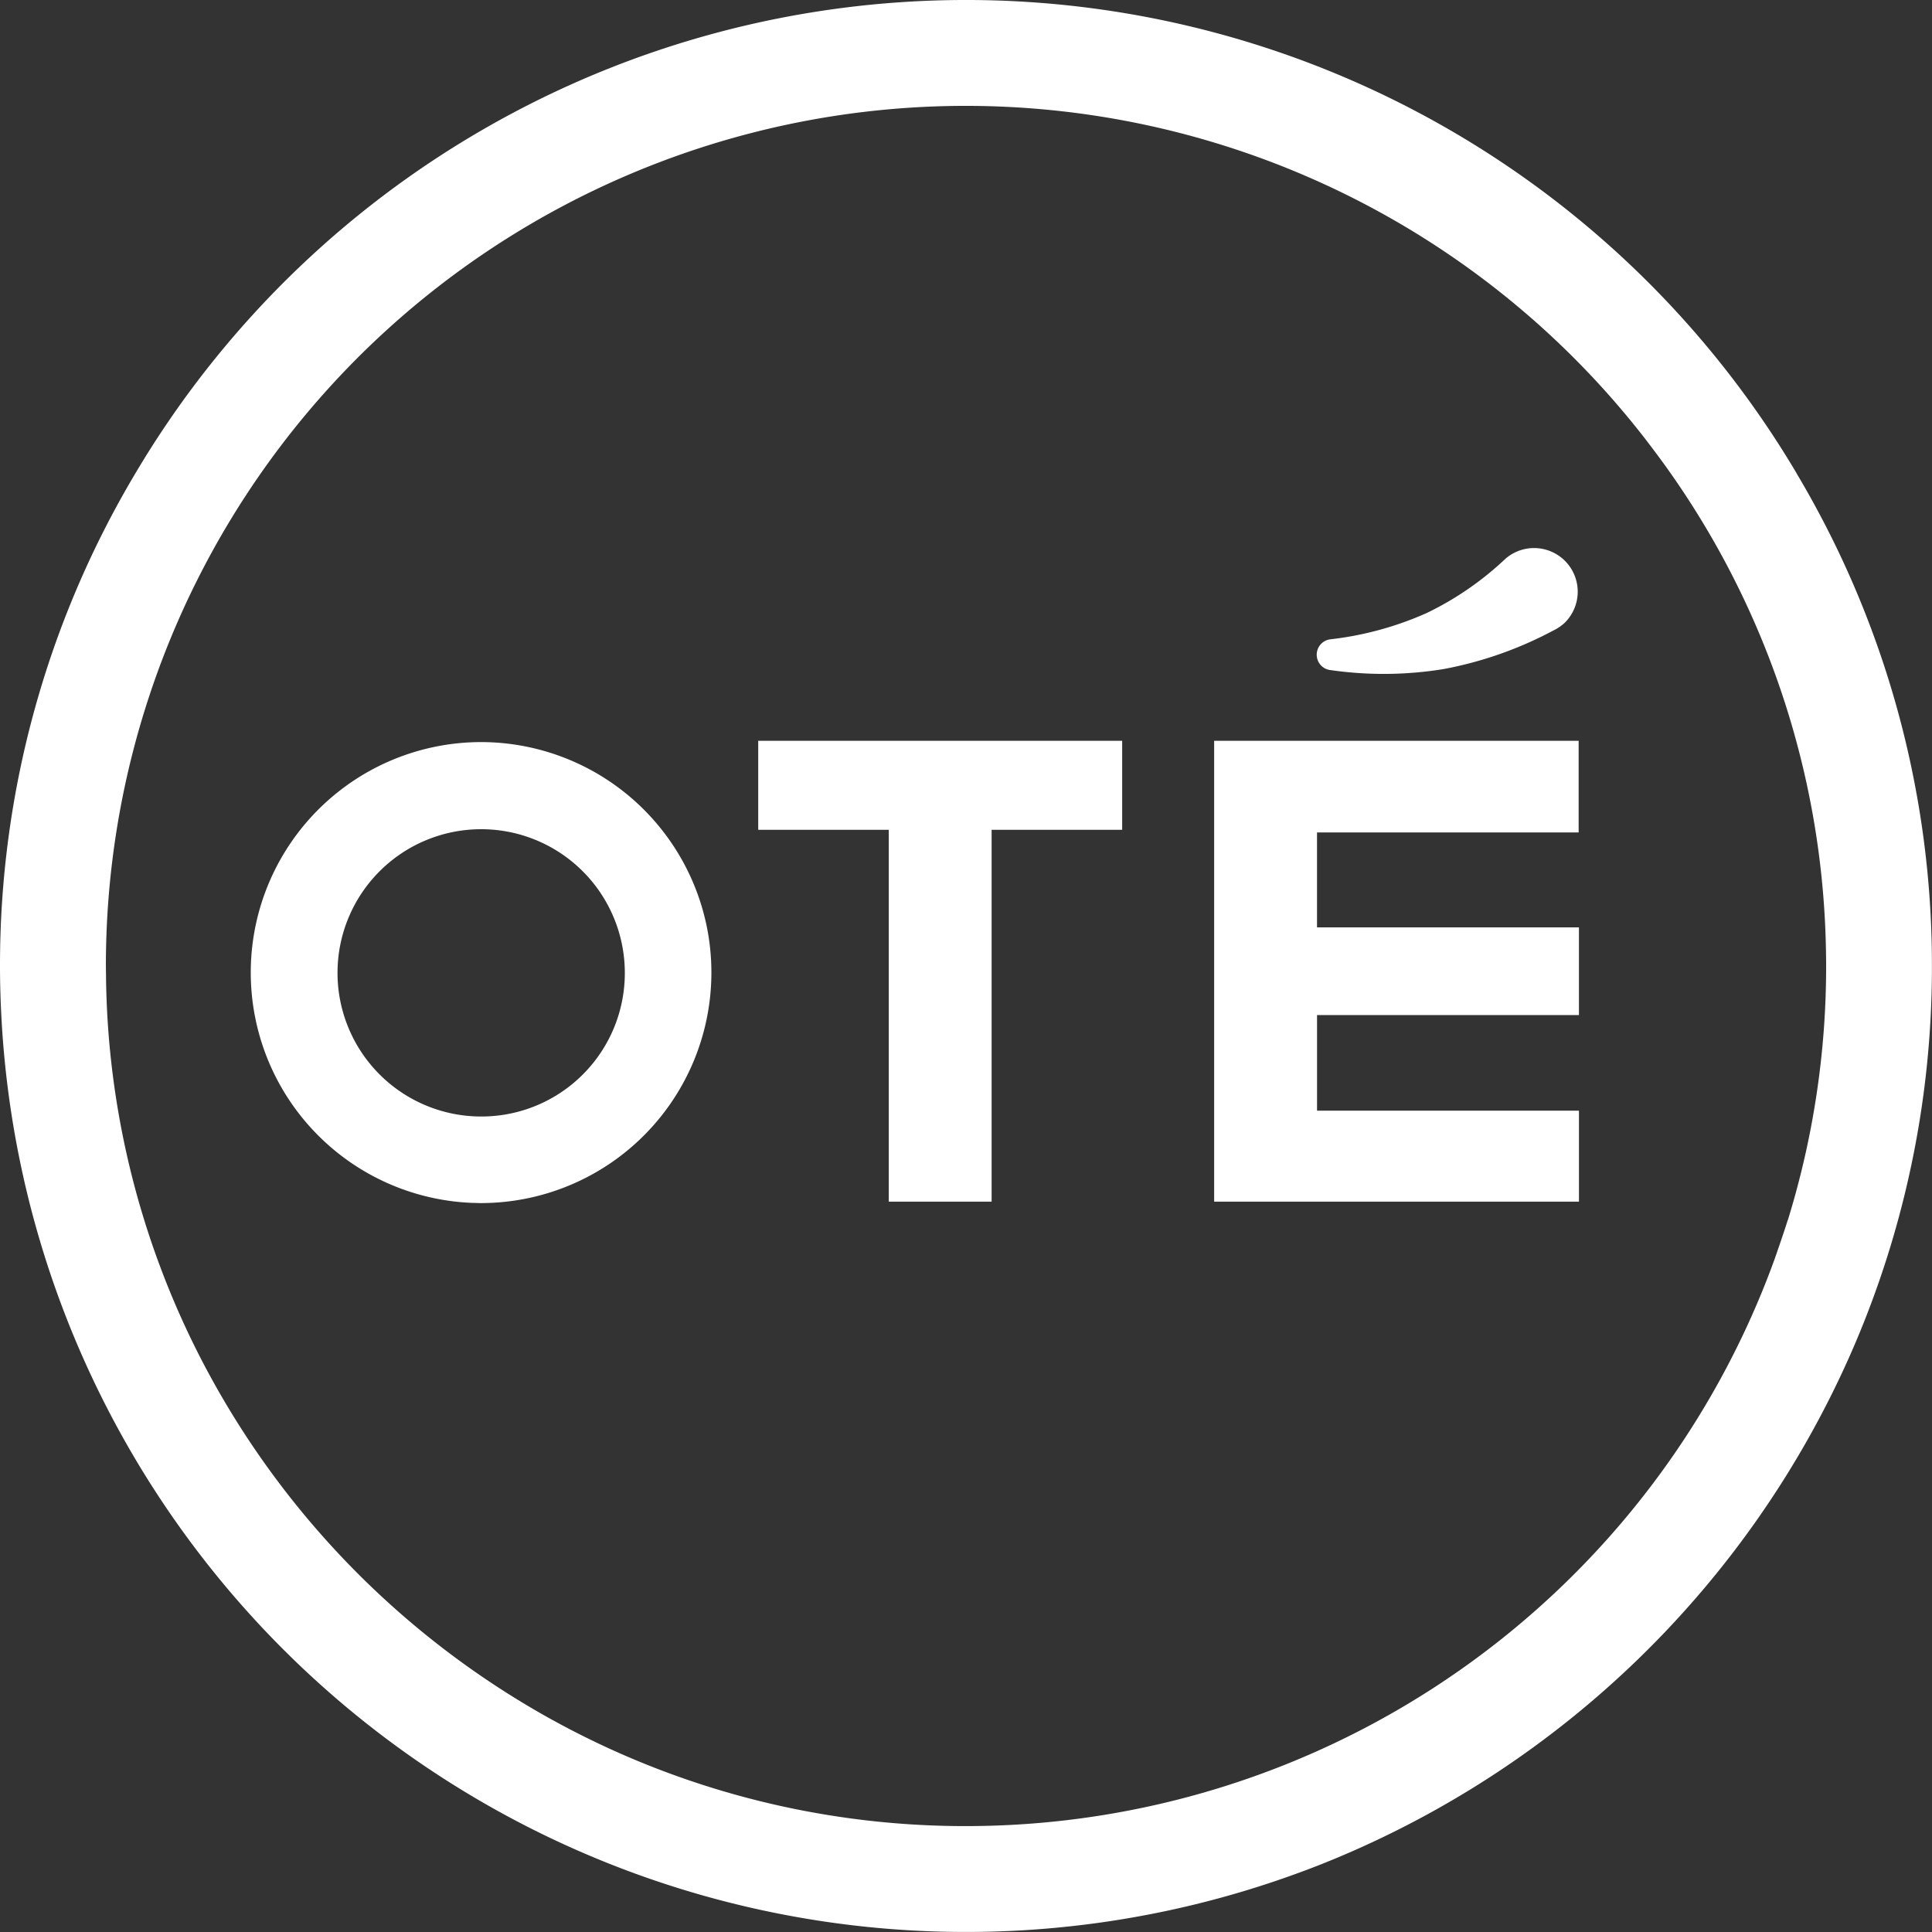 <svg xmlns="http://www.w3.org/2000/svg" xmlns:xlink="http://www.w3.org/1999/xlink" width="81.14" height="81.139" viewBox="0 0 81.14 81.139">
  <rect x="0" y="0" width="81.14" height="81.139" fill="#333333" stroke="none"/>
  <defs>
    <clipPath id="clip-path">
      <rect id="Rectangle_2" data-name="Rectangle 2" width="81.14" height="81.139" transform="translate(0 0)" fill="none"/>
    </clipPath>
  </defs>
  <g id="Group_4" data-name="Group 4" transform="translate(0 0)">
    <g id="Group_3" data-name="Group 3" clip-path="url(#clip-path)">
      <path id="Path_82" data-name="Path 82" d="M75.453,19.876a40.547,40.547,0,0,0-69.789.041A40.322,40.322,0,0,0,0,40.569c0,.826.028,1.646.077,2.461A40.564,40.564,0,0,0,55.113,78.441c.3-.113.59-.231.882-.351A40.8,40.8,0,0,0,77.638,57.051q.327-.732.626-1.481A40.32,40.32,0,0,0,81.137,40.8c0-.077,0-.154,0-.231a40.319,40.319,0,0,0-5.687-20.693m-.37,31.37c-.173.559-.559,1.659-.559,1.659A36.126,36.126,0,0,1,40.57,76.692h-.1a35.9,35.9,0,0,1-17.928-4.83A36.381,36.381,0,0,1,8.427,57.042,35.91,35.91,0,0,1,4.452,40.984c0-.138-.005-.276-.005-.415a36.11,36.11,0,0,1,64.64-22.148q.4.519.789,1.053a35.911,35.911,0,0,1,6.773,19.3q.043.893.045,1.8a36.062,36.062,0,0,1-1.611,10.677" fill="#fff"/>
      <path id="Path_83" data-name="Path 83" d="M55.872,28.142h.006a15.639,15.639,0,0,0,4.747-.042,16.035,16.035,0,0,0,4.646-1.638l.048-.024a1.913,1.913,0,0,0,.383-.27,1.833,1.833,0,0,0-2.478-2.7,13.017,13.017,0,0,1-3.306,2.278A13.736,13.736,0,0,1,55.87,26.85a.651.651,0,0,0,0,1.292" fill="#fff"/>
      <path id="Path_84" data-name="Path 84" d="M31.844,34.85h5.482V50.467h4.32V34.85h5.483V31.112H31.844Z" fill="#fff"/>
      <path id="Path_85" data-name="Path 85" d="M55.312,42.631h11V38.948h-11V34.961H66.3V31.112H50.992V50.467H66.313V46.646h-11V42.631Z" fill="#fff"/>
      <path id="Path_86" data-name="Path 86" d="M29.687,38.934a9.686,9.686,0,0,0-8.966-7.754c-.174-.009-.349-.014-.526-.014a9.68,9.68,0,0,0-.351,19.353c.117,0,.234.008.351.008a9.684,9.684,0,0,0,9.492-11.593m-9.492,7.957a6.033,6.033,0,1,1,6.046-6.045,6.022,6.022,0,0,1-6.046,6.045" fill="#fff"/>
    </g>
  </g>
</svg>
